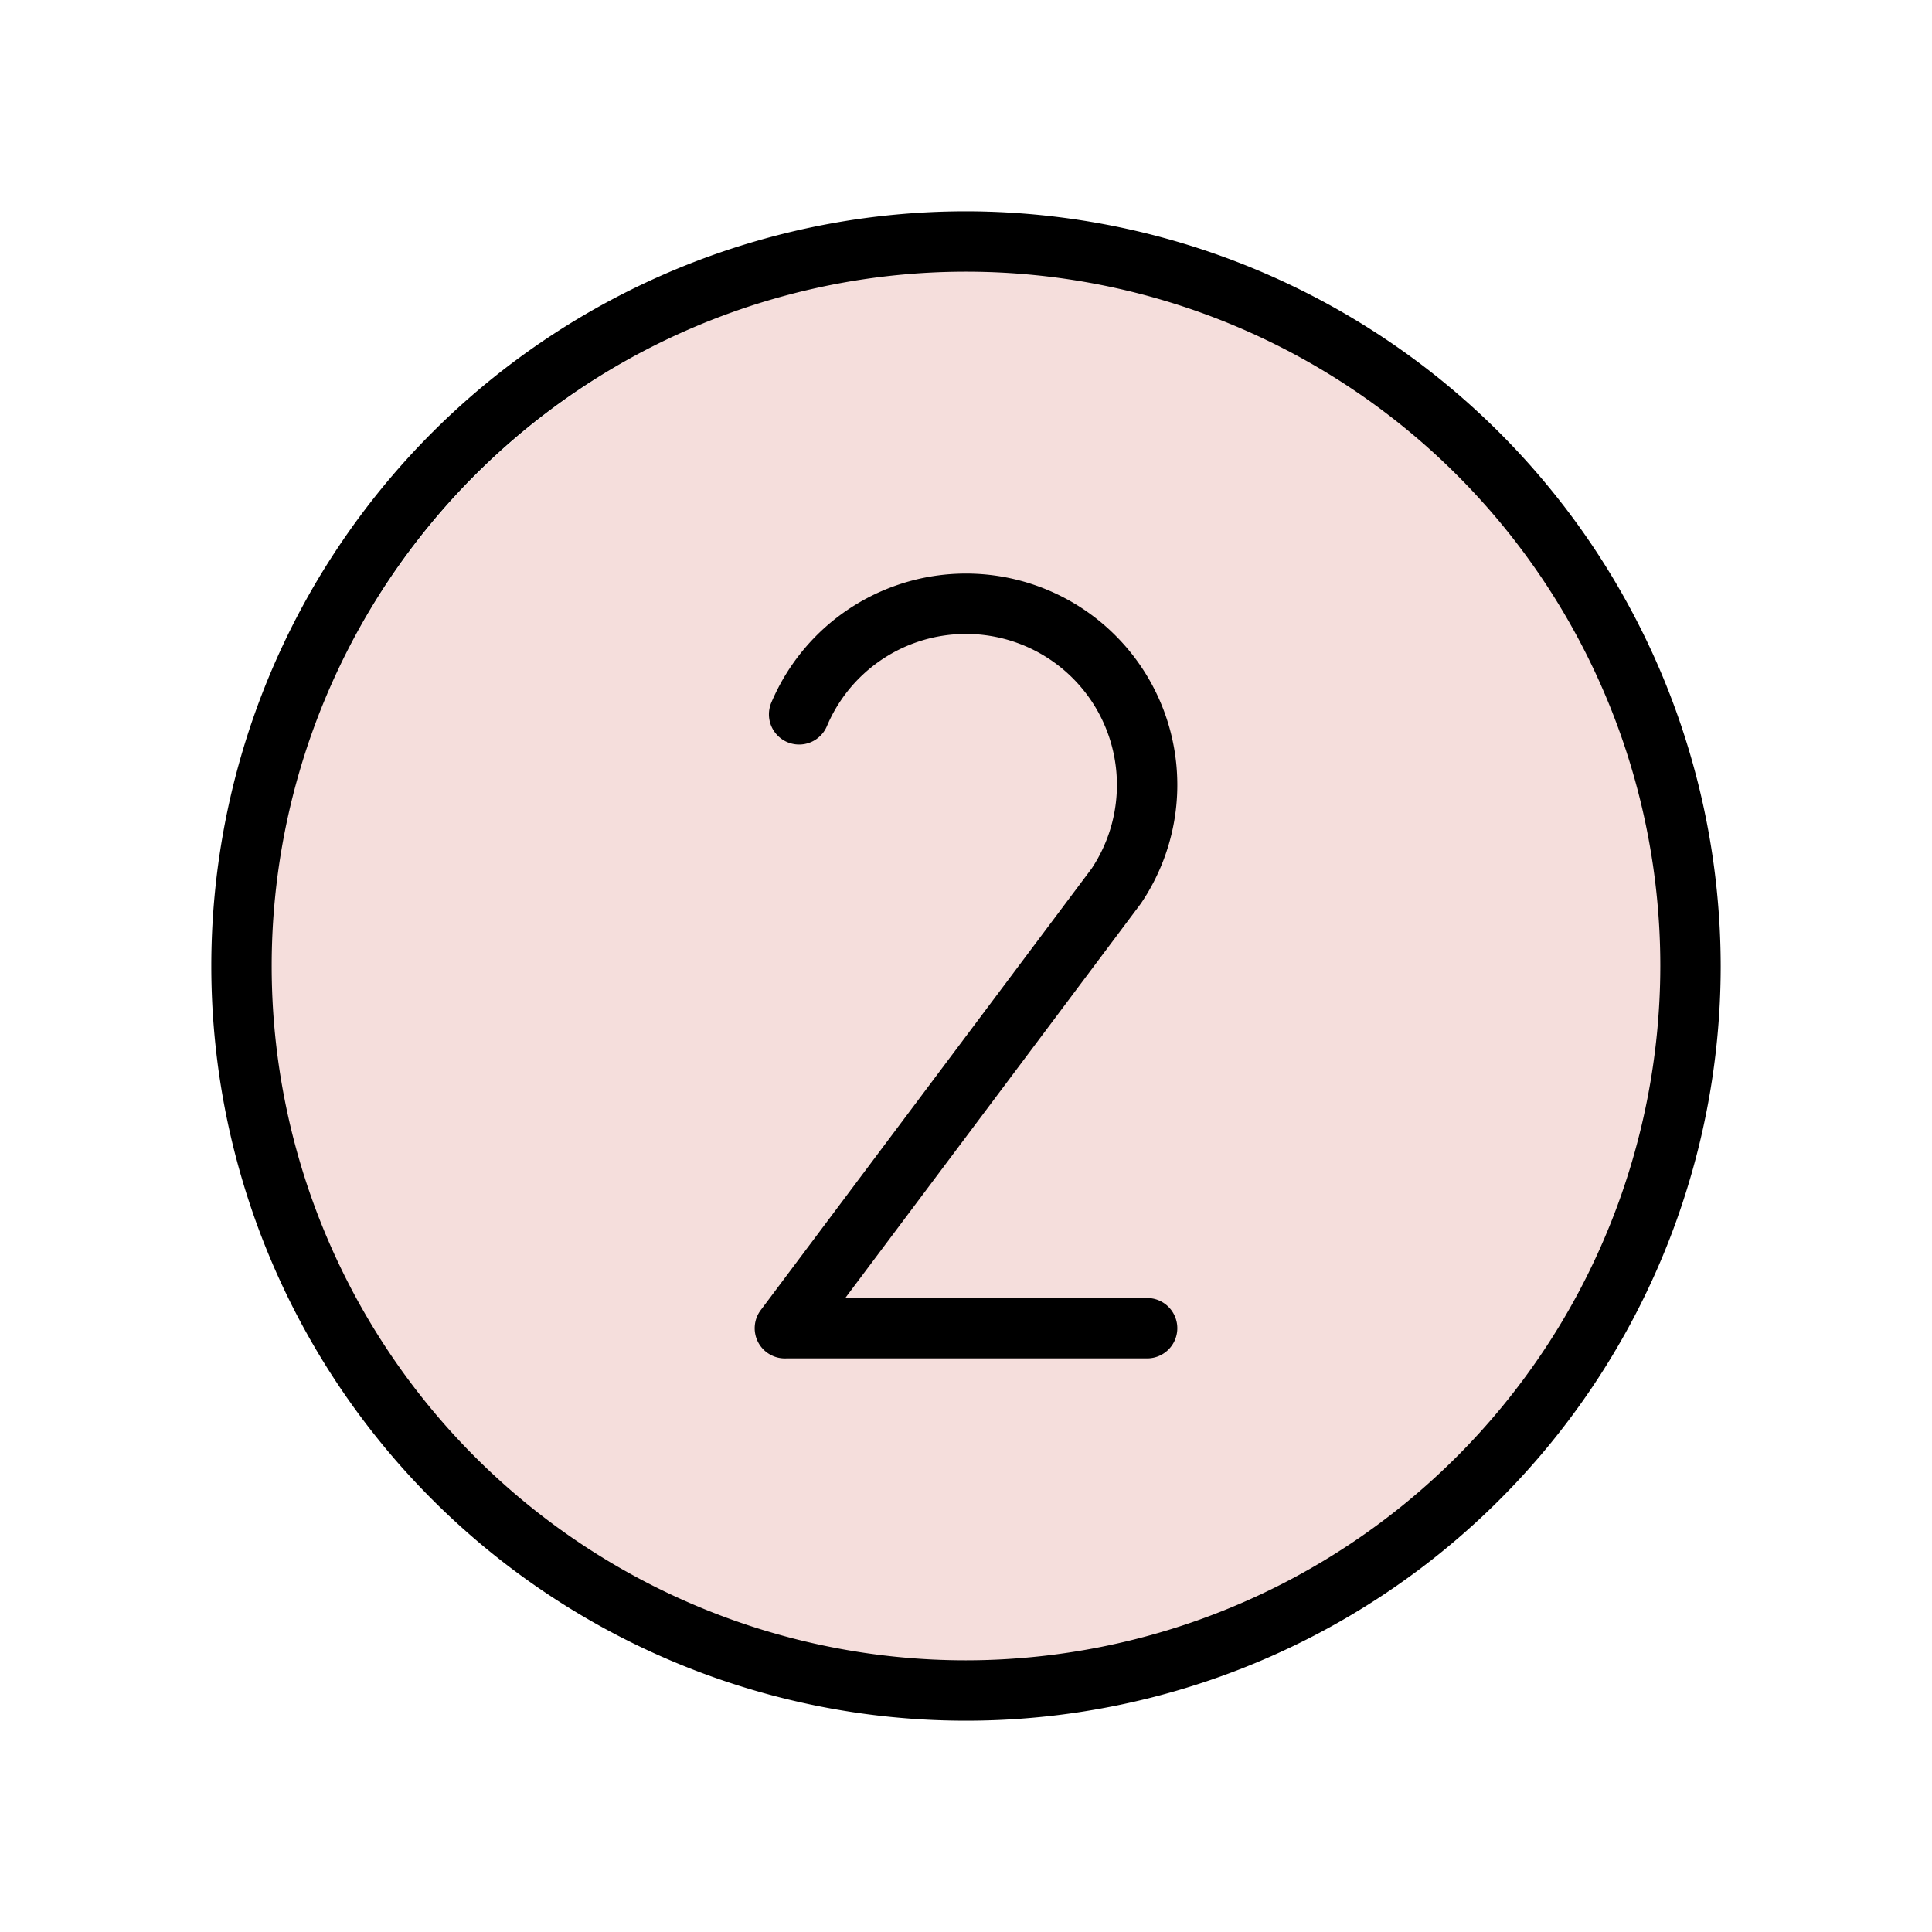 <svg xmlns="http://www.w3.org/2000/svg" width="800" viewBox="0 0 600 600" height="800" version="1.2"><defs><clipPath id="a"><path d="M84 84h434.617v434.617H84zm0 0"/></clipPath><clipPath id="b"><path d="M301.309 84C181.293 84 84 181.293 84 301.309c0 120.015 97.293 217.308 217.309 217.308 120.015 0 217.308-97.293 217.308-217.308C518.617 181.293 421.324 84 301.31 84zm0 0"/></clipPath></defs><g clip-path="url(#a)"><g clip-path="url(#b)"><path style="stroke:none;fill-rule:nonzero;fill:#f5dedc;fill-opacity:1" d="M84 84h434.617v434.617H84zm0 0"/></g></g><path style="stroke:none;fill-rule:nonzero;fill:#000;fill-opacity:1" d="M300 65.625c-3.836 0-7.668.094-11.5.281-3.832.188-7.656.473-11.473.848a233.504 233.504 0 0 0-33.976 5.894 236.454 236.454 0 0 0-22.008 6.676 233.116 233.116 0 0 0-21.25 8.805 229.657 229.657 0 0 0-10.277 5.172 233.39 233.39 0 0 0-19.727 11.824 231.377 231.377 0 0 0-9.406 6.625 229.514 229.514 0 0 0-9.07 7.074 237.787 237.787 0 0 0-8.711 7.516 231.248 231.248 0 0 0-8.329 7.933 234.058 234.058 0 0 0-15.45 17.04 229.514 229.514 0 0 0-7.073 9.07 231.377 231.377 0 0 0-6.625 9.406 232.67 232.67 0 0 0-11.824 19.727 229.657 229.657 0 0 0-5.172 10.277 233.684 233.684 0 0 0-8.805 21.25 236.454 236.454 0 0 0-6.676 22.008 235.144 235.144 0 0 0-5.894 33.976c-.375 3.817-.66 7.641-.848 11.473a235.237 235.237 0 0 0 0 23c.188 3.832.473 7.656.848 11.473a233.504 233.504 0 0 0 5.894 33.976 236.454 236.454 0 0 0 6.676 22.008 233.116 233.116 0 0 0 8.805 21.25 229.657 229.657 0 0 0 5.172 10.277 233.39 233.39 0 0 0 11.824 19.727 231.377 231.377 0 0 0 6.625 9.406 229.514 229.514 0 0 0 7.074 9.07 234.058 234.058 0 0 0 15.45 17.04c2.71 2.714 5.488 5.359 8.328 7.933a237.787 237.787 0 0 0 8.71 7.516 233.25 233.25 0 0 0 9.07 7.074 231.377 231.377 0 0 0 9.407 6.625 232.67 232.67 0 0 0 19.727 11.824 229.657 229.657 0 0 0 10.277 5.172 233.684 233.684 0 0 0 21.25 8.805 236.454 236.454 0 0 0 22.008 6.676c3.722.93 7.46 1.773 11.226 2.52a233.504 233.504 0 0 0 22.75 3.375c3.817.374 7.641.66 11.473.847a235.237 235.237 0 0 0 23 0c3.832-.188 7.656-.473 11.473-.848 3.816-.375 7.62-.844 11.418-1.406a236.818 236.818 0 0 0 22.558-4.488 236.454 236.454 0 0 0 22.008-6.676 233.116 233.116 0 0 0 21.25-8.805 229.657 229.657 0 0 0 10.277-5.172 233.39 233.39 0 0 0 19.727-11.824 231.377 231.377 0 0 0 9.406-6.625 233.25 233.25 0 0 0 9.07-7.074 237.787 237.787 0 0 0 8.711-7.516 231.248 231.248 0 0 0 8.329-7.933c2.714-2.711 5.359-5.489 7.933-8.329a237.787 237.787 0 0 0 7.516-8.71 233.25 233.25 0 0 0 7.074-9.07 231.377 231.377 0 0 0 6.625-9.407 232.67 232.67 0 0 0 11.824-19.727 229.657 229.657 0 0 0 5.172-10.277 233.684 233.684 0 0 0 8.805-21.25 236.454 236.454 0 0 0 6.676-22.008 235.144 235.144 0 0 0 5.894-33.976c.375-3.817.66-7.641.848-11.473.187-3.832.281-7.664.281-11.5a234.965 234.965 0 0 0-.293-11.496c-.195-3.828-.48-7.652-.86-11.469a232.654 232.654 0 0 0-1.417-11.41 234.904 234.904 0 0 0-4.504-22.55c-.938-3.72-1.961-7.41-3.078-11.083a234.769 234.769 0 0 0-7.758-21.645 235.436 235.436 0 0 0-21.672-40.495 233.097 233.097 0 0 0-13.7-18.465 234.905 234.905 0 0 0-15.441-17.04 234.905 234.905 0 0 0-17.039-15.44 233.097 233.097 0 0 0-18.465-13.7 232.538 232.538 0 0 0-9.714-6.156 230.976 230.976 0 0 0-10.004-5.672 235.436 235.436 0 0 0-20.777-9.844 234.769 234.769 0 0 0-21.645-7.758 237.517 237.517 0 0 0-11.082-3.078A234.904 234.904 0 0 0 300 65.625zm0 450c-3.527 0-7.055-.086-10.582-.258a216.769 216.769 0 0 1-21.059-2.074 217.673 217.673 0 0 1-20.754-4.129c-3.421-.86-6.82-1.8-10.199-2.824a211.312 211.312 0 0 1-10.047-3.32 211.034 211.034 0 0 1-9.875-3.81 217.956 217.956 0 0 1-9.675-4.288 215.219 215.219 0 0 1-36.258-21.73 213.891 213.891 0 0 1-16.355-13.426 211.09 211.09 0 0 1-7.665-7.297 218.003 218.003 0 0 1-7.3-7.664 217.472 217.472 0 0 1-6.91-8.012 215.392 215.392 0 0 1-12.605-17 215.219 215.219 0 0 1-15.637-27.602 217.956 217.956 0 0 1-4.29-9.675 212.723 212.723 0 0 1-3.809-9.875 211.312 211.312 0 0 1-3.32-10.047 218.995 218.995 0 0 1-2.824-10.203 216.438 216.438 0 0 1-2.316-10.325 214.535 214.535 0 0 1-1.813-10.425 216.769 216.769 0 0 1-2.074-21.059 217.399 217.399 0 0 1 0-21.164 216.769 216.769 0 0 1 2.074-21.059 217.673 217.673 0 0 1 4.129-20.754c.86-3.421 1.8-6.82 2.824-10.199a211.312 211.312 0 0 1 3.32-10.047 211.034 211.034 0 0 1 3.81-9.875 217.956 217.956 0 0 1 4.288-9.675 215.219 215.219 0 0 1 21.73-36.258 219.337 219.337 0 0 1 6.512-8.344 214.63 214.63 0 0 1 14.21-15.676 214.63 214.63 0 0 1 24.02-20.722 216.813 216.813 0 0 1 17.598-11.758 215.219 215.219 0 0 1 18.66-9.973 217.956 217.956 0 0 1 9.676-4.289 211.034 211.034 0 0 1 9.875-3.809 211.312 211.312 0 0 1 10.047-3.32 220.184 220.184 0 0 1 10.2-2.824 217.673 217.673 0 0 1 20.753-4.129 216.769 216.769 0 0 1 21.059-2.074 217.399 217.399 0 0 1 21.164 0 217.132 217.132 0 0 1 21.059 2.074c3.488.52 6.964 1.121 10.425 1.813 3.461.687 6.903 1.46 10.325 2.316 3.425.86 6.824 1.8 10.203 2.824a211.312 211.312 0 0 1 10.047 3.32 212.723 212.723 0 0 1 9.875 3.81 217.956 217.956 0 0 1 9.675 4.288 215.219 215.219 0 0 1 36.258 21.73 219.337 219.337 0 0 1 8.344 6.512 217.472 217.472 0 0 1 8.012 6.91 218.003 218.003 0 0 1 7.664 7.301 211.09 211.09 0 0 1 7.297 7.664 213.891 213.891 0 0 1 13.425 16.356 216.813 216.813 0 0 1 11.758 17.598 215.219 215.219 0 0 1 9.973 18.66 217.956 217.956 0 0 1 4.289 9.675 211.034 211.034 0 0 1 3.809 9.875 211.312 211.312 0 0 1 3.32 10.047 220.184 220.184 0 0 1 2.824 10.2 217.673 217.673 0 0 1 4.129 20.753 216.769 216.769 0 0 1 2.074 21.059c.172 3.527.258 7.055.258 10.582a217.13 217.13 0 0 1-.27 10.578c-.18 3.524-.44 7.04-.789 10.55a215.636 215.636 0 0 1-1.308 10.497 213.74 213.74 0 0 1-4.145 20.746c-.86 3.422-1.8 6.82-2.828 10.195a220.468 220.468 0 0 1-3.324 10.043 217.046 217.046 0 0 1-12.867 28.989 224.542 224.542 0 0 1-5.219 9.203 219.338 219.338 0 0 1-5.664 8.937 216.16 216.16 0 0 1-26.813 32.66 217.347 217.347 0 0 1-15.672 14.207 216.16 216.16 0 0 1-16.988 12.606 219.338 219.338 0 0 1-8.937 5.664 224.542 224.542 0 0 1-9.203 5.219 215.767 215.767 0 0 1-9.45 4.758 217.046 217.046 0 0 1-19.54 8.11 220.468 220.468 0 0 1-10.042 3.323 217.47 217.47 0 0 1-20.516 5.156 213.74 213.74 0 0 1-10.425 1.817c-3.488.523-6.988.957-10.496 1.304-3.512.352-7.027.614-10.55.793-3.524.176-7.052.266-10.579.27zm54.148-234.805-91.644 122.29h93.746c.617 0 1.227.062 1.828.183a9.126 9.126 0 0 1 1.758.531c.57.235 1.11.524 1.621.867.512.34.988.73 1.422 1.164.433.438.824.91 1.168 1.422.34.512.629 1.051.863 1.621a9.308 9.308 0 0 1 .715 3.586 9.307 9.307 0 0 1-.715 3.59 9.343 9.343 0 0 1-.863 1.621 9.707 9.707 0 0 1-1.168 1.422 9.48 9.48 0 0 1-3.043 2.031 9.127 9.127 0 0 1-1.758.532 9.24 9.24 0 0 1-1.828.18H244.266a9.386 9.386 0 0 1-7.5-3.11 9.328 9.328 0 0 1-2.254-4.668 9.188 9.188 0 0 1-.078-2.617 9.199 9.199 0 0 1 .648-2.54 9.436 9.436 0 0 1 1.324-2.257l102.59-136.895a47.235 47.235 0 0 0 4.535-8.62 47.924 47.924 0 0 0 1.57-4.618 46.948 46.948 0 0 0-2.945-33.273 47.29 47.29 0 0 0-2.355-4.27 46.94 46.94 0 0 0-21.988-18.597 47.933 47.933 0 0 0-4.602-1.618 47.251 47.251 0 0 0-9.578-1.761 47.06 47.06 0 0 0-14.535 1.14 47.172 47.172 0 0 0-9.188 3.234 47.253 47.253 0 0 0-8.32 5.063 47.733 47.733 0 0 0-3.719 3.152 46.293 46.293 0 0 0-6.363 7.375 46.593 46.593 0 0 0-4.703 8.528 9.256 9.256 0 0 1-2.059 3.023c-.437.43-.914.817-1.43 1.153a9.083 9.083 0 0 1-1.625.855c-.57.23-1.156.402-1.761.52a9.598 9.598 0 0 1-1.832.164 9.246 9.246 0 0 1-1.825-.196 9.208 9.208 0 0 1-3.367-1.422A9.462 9.462 0 0 1 240.34 227a9.485 9.485 0 0 1-.856-1.625 9.593 9.593 0 0 1-.52-1.762 9.296 9.296 0 0 1 .028-3.656 9.207 9.207 0 0 1 .543-1.754 67.74 67.74 0 0 1 1.414-3.113 67.72 67.72 0 0 1 1.574-3.04 63.9 63.9 0 0 1 1.73-2.948 63.088 63.088 0 0 1 1.88-2.856 64.012 64.012 0 0 1 2.027-2.754c.7-.902 1.422-1.781 2.168-2.644a64.159 64.159 0 0 1 2.3-2.528 67.195 67.195 0 0 1 2.43-2.406 67.247 67.247 0 0 1 2.555-2.277 66.512 66.512 0 0 1 5.446-4.137 63.082 63.082 0 0 1 2.875-1.848 65.456 65.456 0 0 1 9.148-4.617 61.878 61.878 0 0 1 3.2-1.215 63.072 63.072 0 0 1 3.253-1.047 68.554 68.554 0 0 1 3.305-.878 65.258 65.258 0 0 1 3.348-.7 61.933 61.933 0 0 1 3.378-.527 61.942 61.942 0 0 1 3.403-.352 66.35 66.35 0 0 1 6.836-.168 66.608 66.608 0 0 1 6.812.543 65.238 65.238 0 0 1 6.723 1.254c1.11.266 2.21.559 3.3.883 1.094.324 2.18.68 3.255 1.059 1.074.379 2.14.789 3.19 1.226 1.056.434 2.099.899 3.126 1.387a67.721 67.721 0 0 1 3.05 1.55 65.438 65.438 0 0 1 11.262 7.719 61.39 61.39 0 0 1 2.547 2.286A66.873 66.873 0 0 1 349.79 201c.742.867 1.461 1.75 2.16 2.652a66.52 66.52 0 0 1 5.61 8.578 67.65 67.65 0 0 1 1.562 3.043 61.778 61.778 0 0 1 1.402 3.118c.442 1.05.856 2.113 1.243 3.187a64.338 64.338 0 0 1 1.969 6.547 64.325 64.325 0 0 1 1.28 6.715c.157 1.129.282 2.262.38 3.398.093 1.137.16 2.274.195 3.414.039 1.141.047 2.282.023 3.422a66.538 66.538 0 0 1-.16 3.414 65.95 65.95 0 0 1-.332 3.403 70.643 70.643 0 0 1-.512 3.382 69.621 69.621 0 0 1-.687 3.348 68.705 68.705 0 0 1-.863 3.313 68.472 68.472 0 0 1-1.032 3.257 67.168 67.168 0 0 1-1.199 3.204 67.733 67.733 0 0 1-2.895 6.195 69.944 69.944 0 0 1-1.683 2.976c-.59.977-1.2 1.938-1.84 2.883a7.96 7.96 0 0 1-.262.371zm0 0"/></svg>